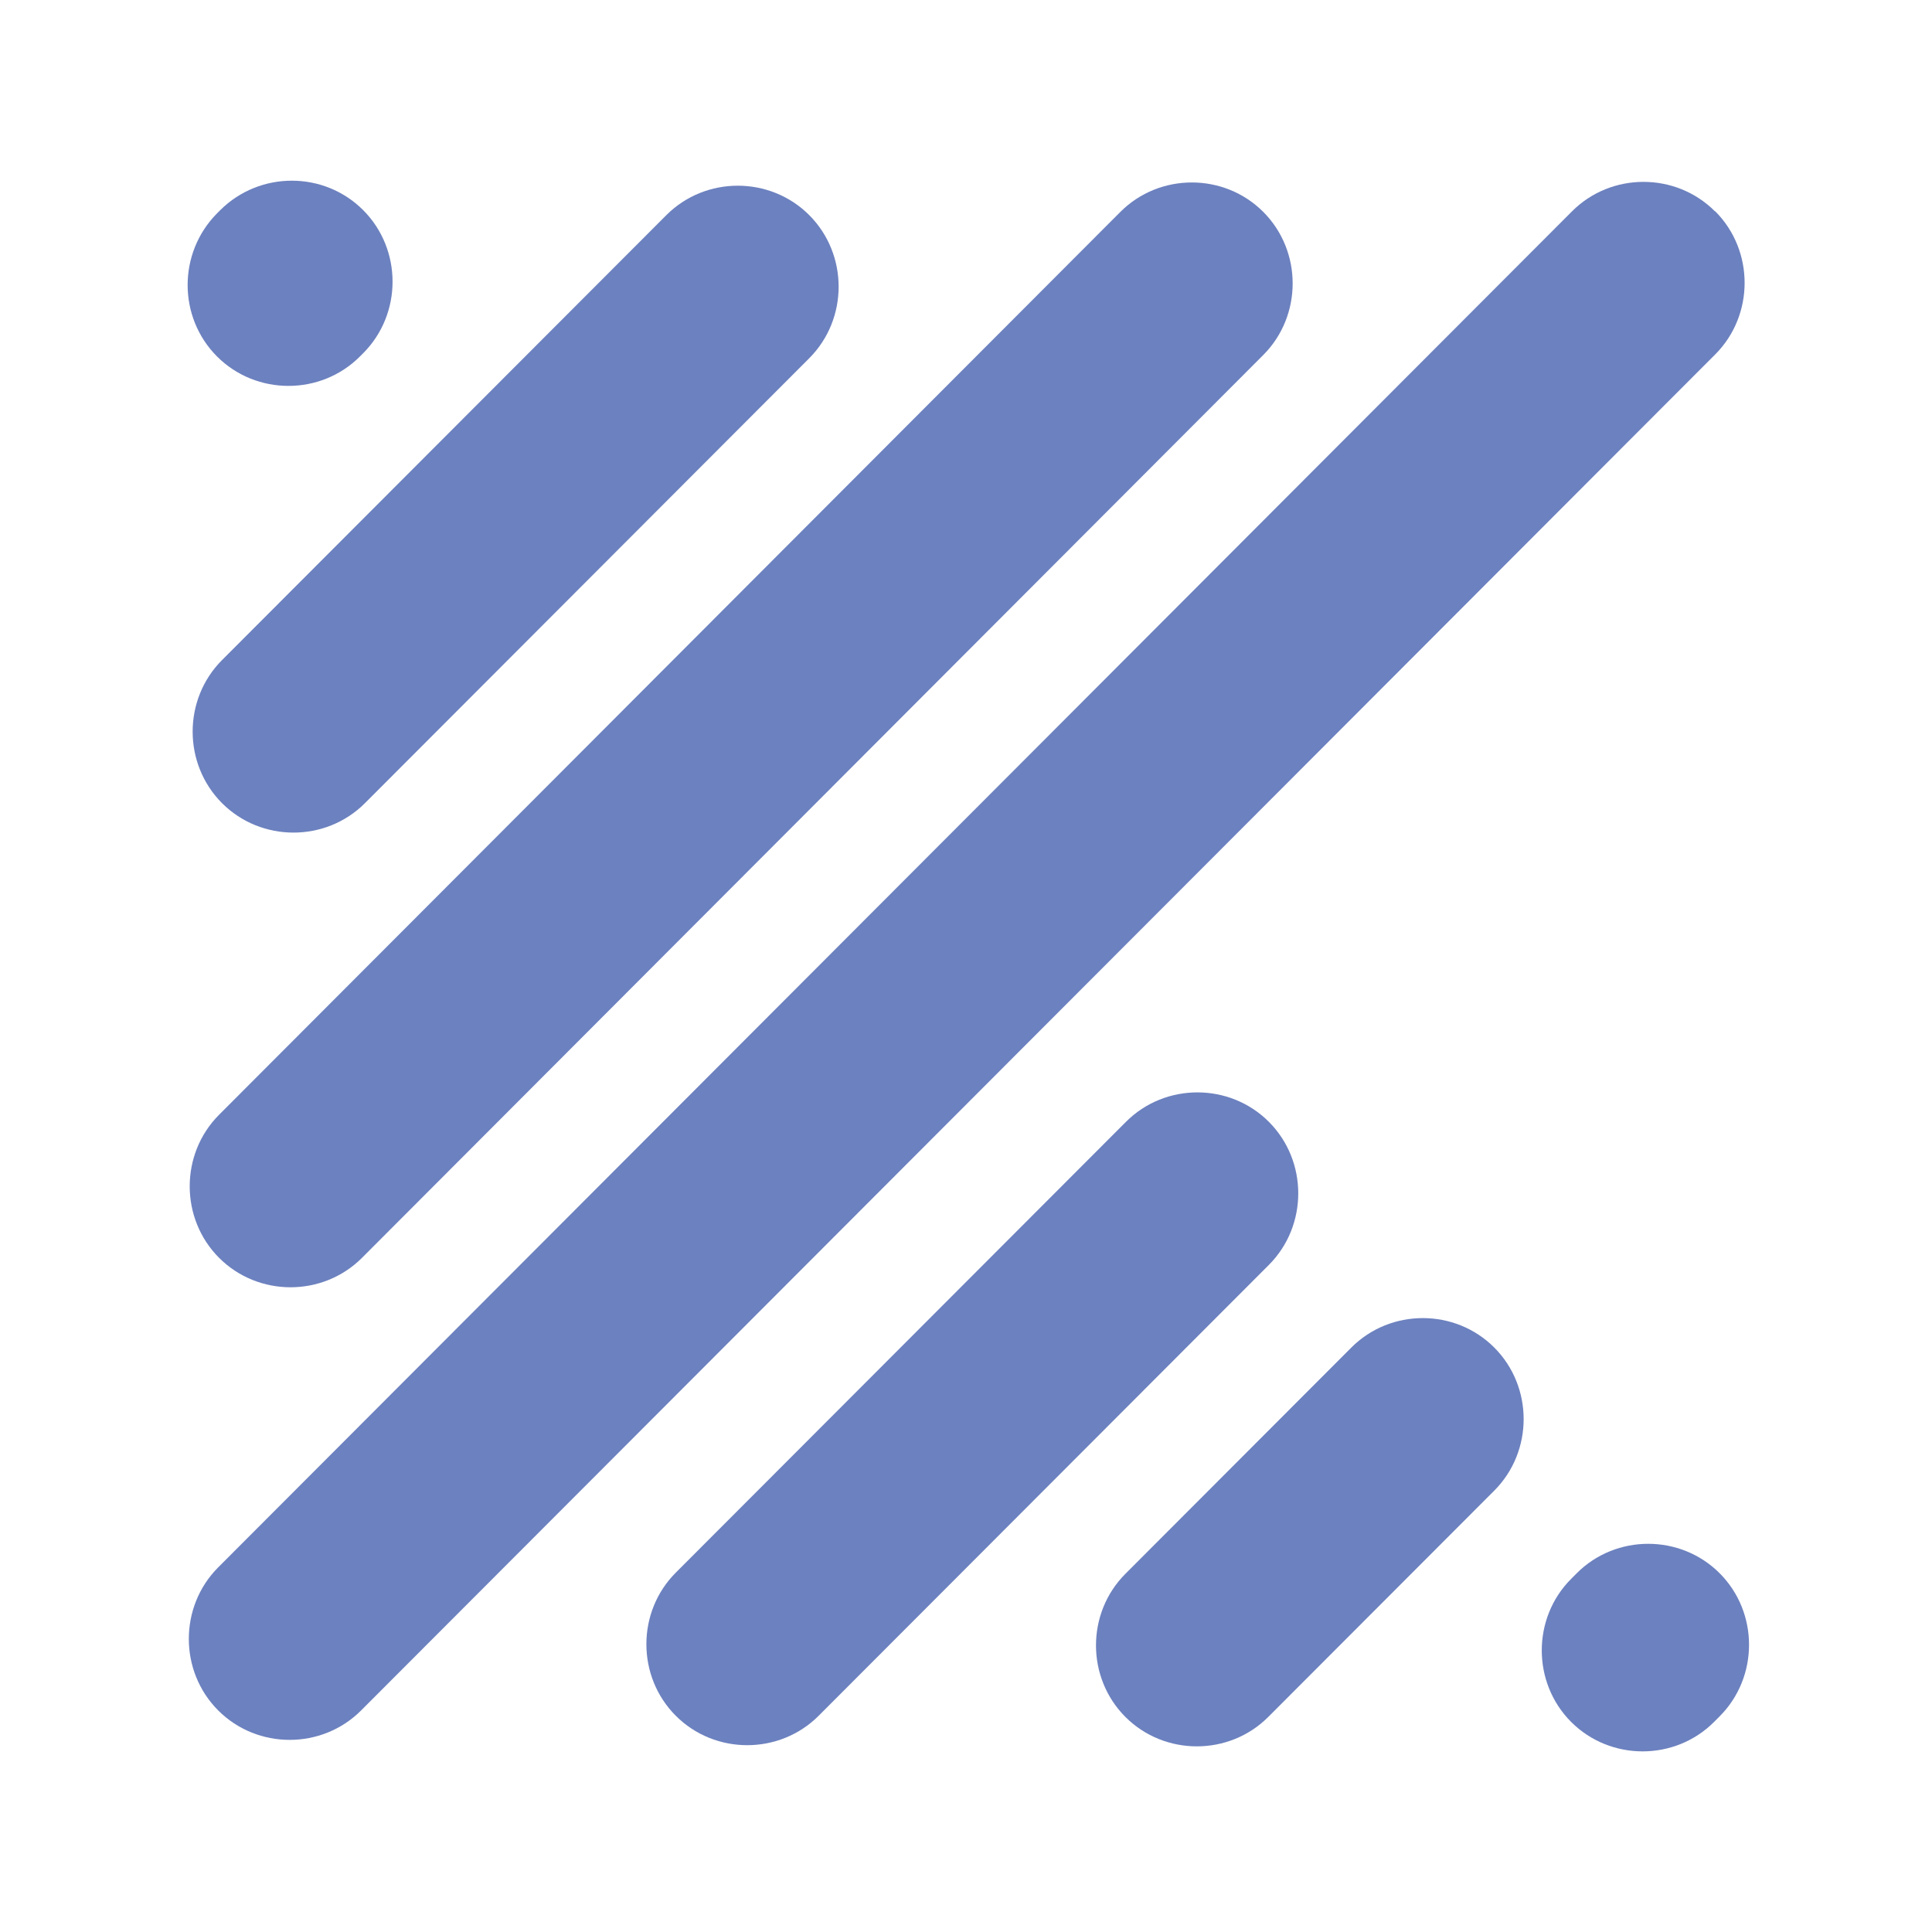<svg width="278" height="278" viewBox="0 0 278 278" fill="none" xmlns="http://www.w3.org/2000/svg">
<path fill-rule="evenodd" clip-rule="evenodd" d="M246.808 30.405C252.447 36.051 252.447 45.349 246.808 50.996L51.961 246.12C46.322 251.766 37.037 251.766 31.399 246.12C25.76 240.473 25.76 231.176 31.399 225.529L226.204 30.405C231.843 24.758 241.127 24.758 246.766 30.405H246.808Z" fill="#6C81BF"/>
<path fill-rule="evenodd" clip-rule="evenodd" d="M181.775 30.49C187.413 36.136 187.413 45.434 181.775 51.081L52.088 180.994C46.449 186.64 37.165 186.64 31.526 180.994C25.888 175.347 25.888 166.049 31.526 160.403L161.213 30.49C166.852 24.843 176.136 24.843 181.775 30.49Z" fill="#6C81BF"/>
<path fill-rule="evenodd" clip-rule="evenodd" d="M116.444 30.956C122.082 36.602 122.082 45.9 116.444 51.546L52.512 115.569C46.873 121.215 37.589 121.215 31.95 115.569C26.312 109.922 26.312 100.625 31.95 94.978L95.882 30.956C101.52 25.309 110.805 25.309 116.444 30.956Z" fill="#6C81BF"/>
<path fill-rule="evenodd" clip-rule="evenodd" d="M52.257 30.235C57.895 35.882 57.895 45.179 52.257 50.826L51.791 51.293C46.152 56.939 36.867 56.939 31.229 51.293C25.59 45.646 25.59 36.391 31.229 30.702L31.695 30.235C37.376 24.588 46.618 24.588 52.257 30.235Z" fill="#6C81BF"/>
<path fill-rule="evenodd" clip-rule="evenodd" d="M161.934 247.053C156.295 241.406 156.295 232.109 161.934 226.462L194.451 193.899C200.089 188.252 209.374 188.252 215.012 193.899C220.651 199.546 220.651 208.843 215.012 214.49L182.495 247.053C176.857 252.699 167.572 252.699 161.934 247.053Z" fill="#6C81BF"/>
<path fill-rule="evenodd" clip-rule="evenodd" d="M97.238 246.884C91.6 241.237 91.6 231.94 97.238 226.293L162.018 161.421C167.656 155.775 176.941 155.775 182.58 161.421C188.218 167.068 188.218 176.366 182.58 182.012L117.8 246.884C112.161 252.53 102.877 252.53 97.238 246.884Z" fill="#6C81BF"/>
<path fill-rule="evenodd" clip-rule="evenodd" d="M226.077 247.775C220.439 242.128 220.439 232.831 226.077 227.184L226.883 226.377C232.521 220.731 241.806 220.731 247.444 226.377C253.083 232.024 253.083 241.322 247.444 246.968L246.639 247.775C241 253.421 231.716 253.421 226.077 247.775Z" fill="#6C81BF"/>
</svg>

